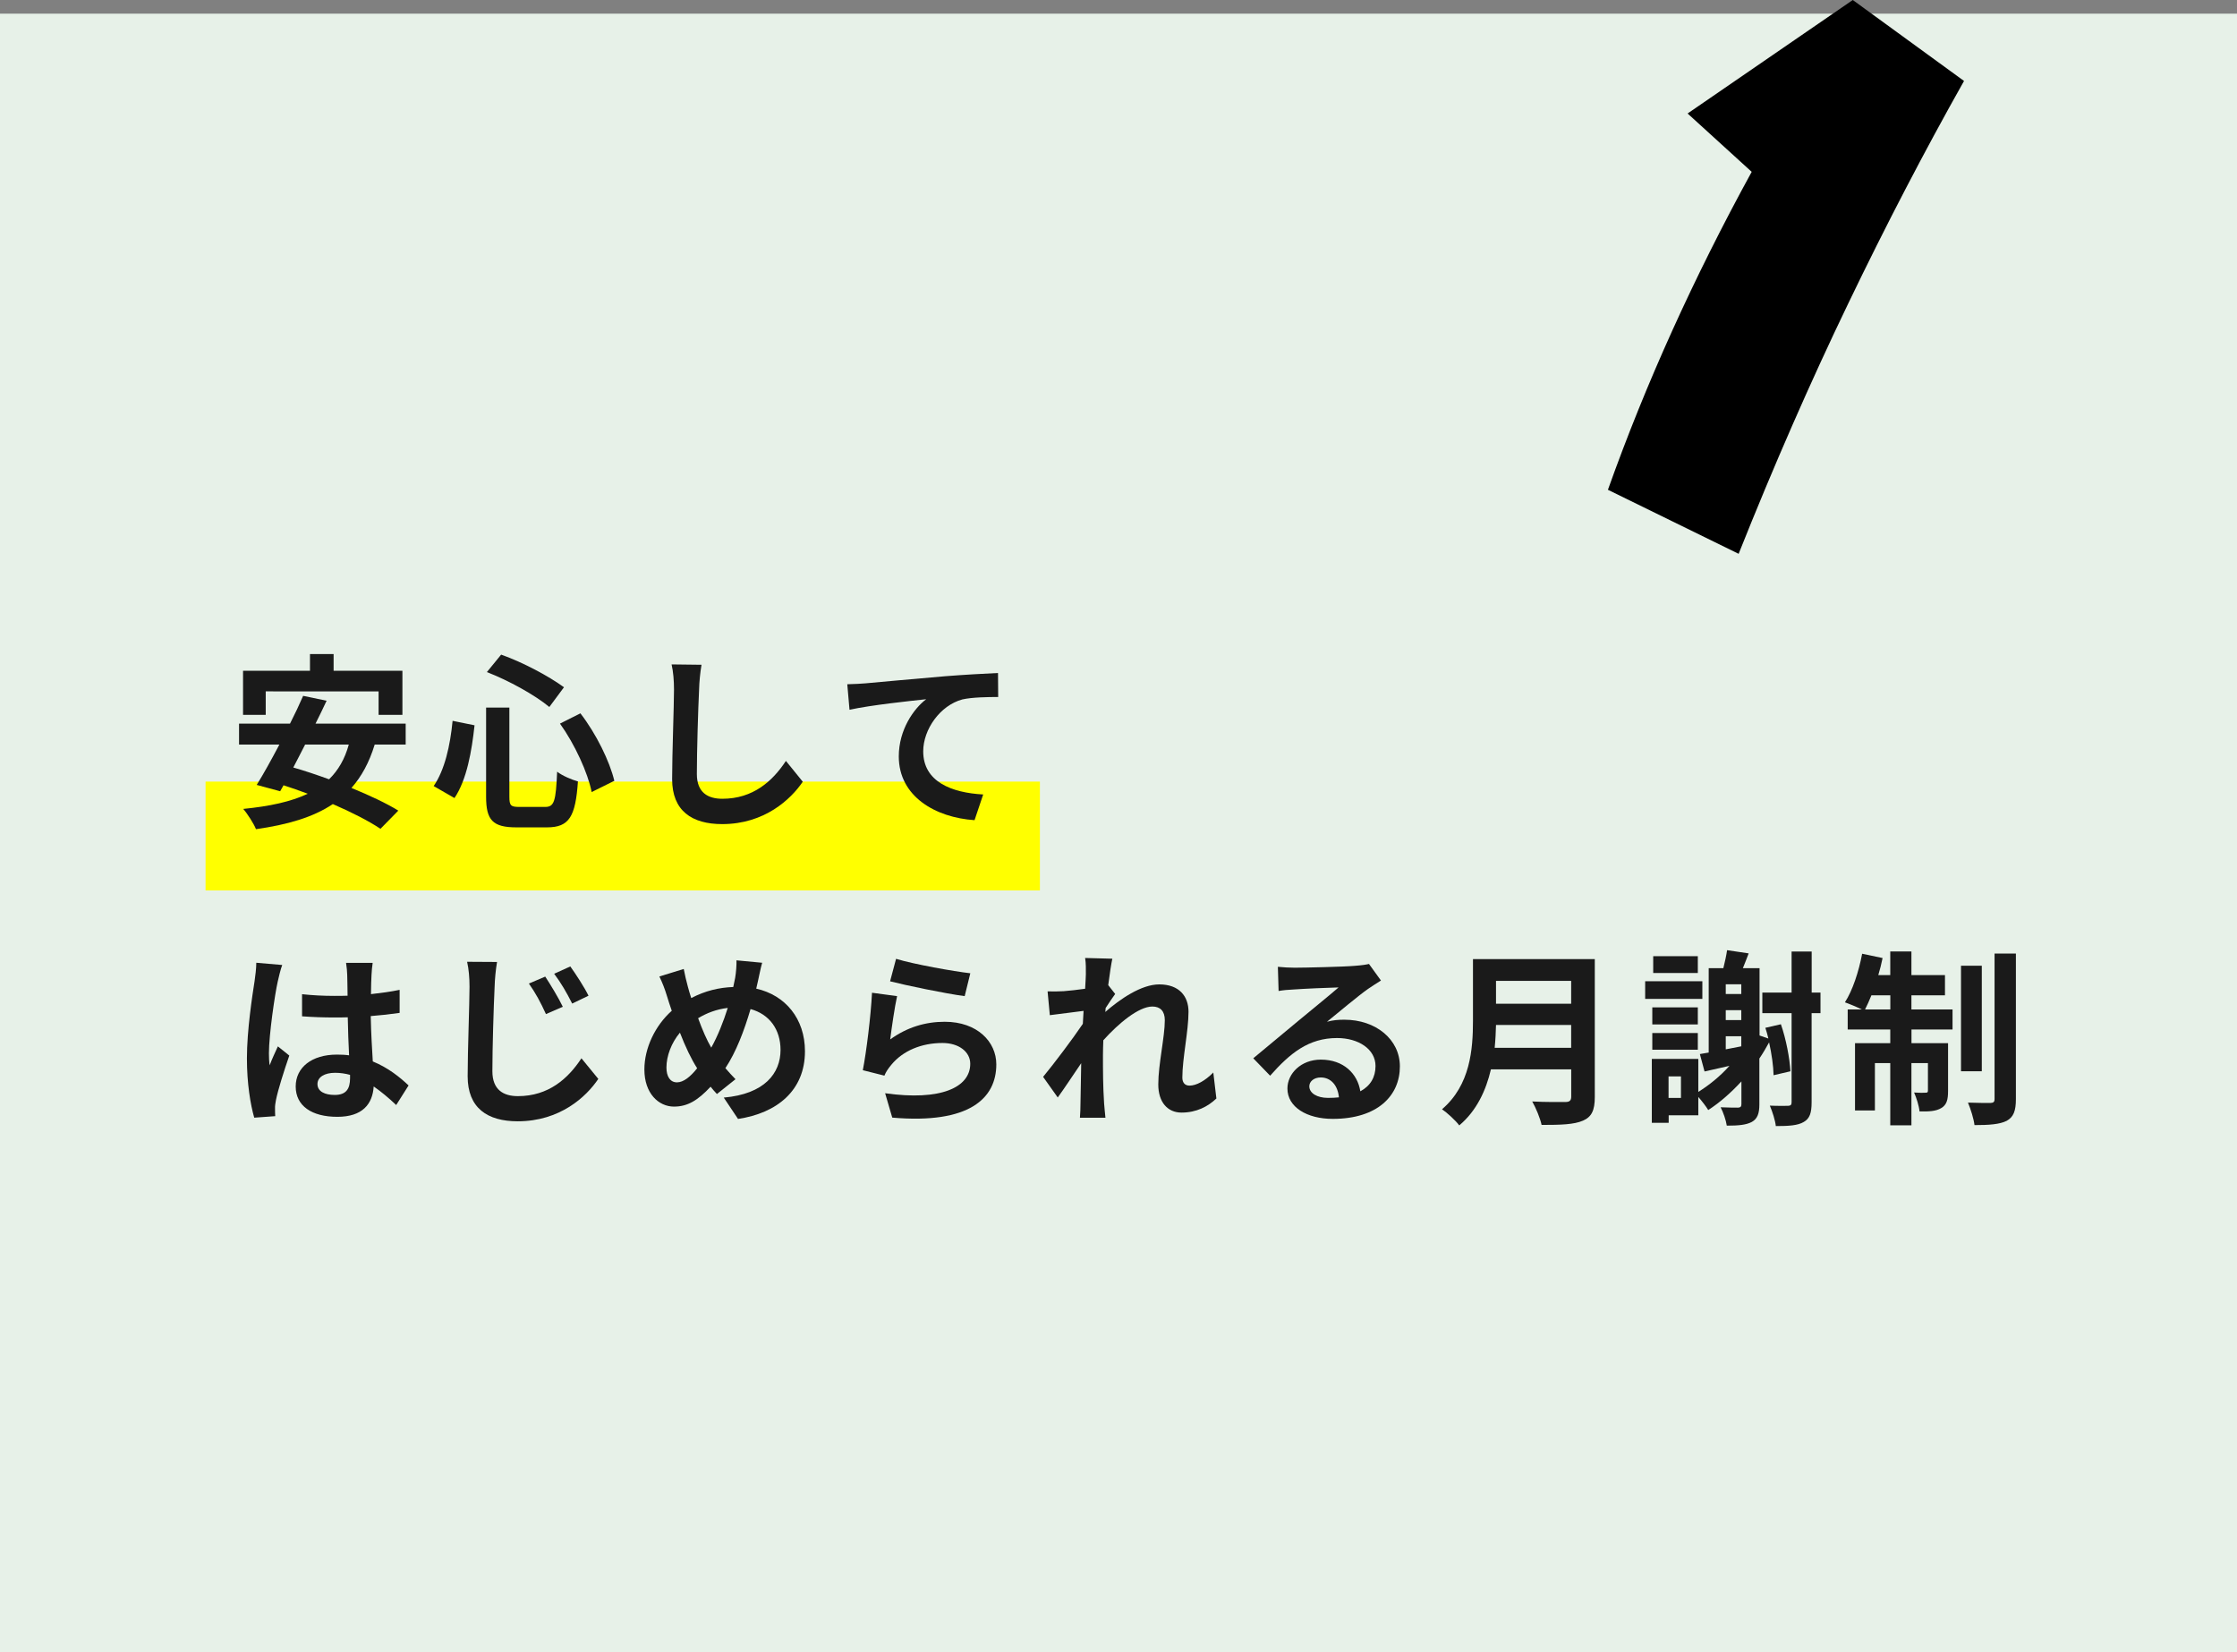 <?xml version="1.0" encoding="utf-8"?>
<!-- Generator: Adobe Illustrator 24.0.2, SVG Export Plug-In . SVG Version: 6.00 Build 0)  -->
<svg version="1.1" id="レイヤー_1" xmlns="http://www.w3.org/2000/svg" xmlns:xlink="http://www.w3.org/1999/xlink" x="0px"
	 y="0px" viewBox="0 0 370 273.26" style="enable-background:new 0 0 370 273.26;" xml:space="preserve">
<rect x="0" y="0" width="370" height="273.26" fill="#808080" stroke="none"/>
<style type="text/css">
	.st0{fill:#E7F1E8;}
	.st1{fill:#FFFF00;}
	.st2{fill:#1A1A1A;}
</style>
<rect y="2.26" class="st0" width="370" height="271"/>
<rect x="34" y="129.26" class="st1" width="138" height="18"/>
<g>
	<g>
		<path class="st2" d="M61.97,123.15c-0.9,2.95-2.17,5.27-3.84,7.16c3.01,1.24,5.8,2.54,7.75,3.75l-2.95,3.01
			c-1.89-1.27-4.74-2.73-7.88-4.09c-3.29,2.2-7.5,3.41-12.71,4.15c-0.34-0.87-1.4-2.54-2.11-3.35c4.34-0.43,7.88-1.18,10.67-2.51
			c-1.36-0.5-2.7-0.99-4-1.4l-0.56,0.99l-3.88-1.05c1.12-1.8,2.42-4.15,3.75-6.67h-6.67v-3.47h8.43c0.81-1.58,1.55-3.16,2.17-4.59
			l3.88,0.81c-0.56,1.21-1.18,2.48-1.83,3.78h14.91v3.47H61.97z M43.95,118.22H40.2v-7.29h11.07v-2.76h3.91v2.76h11.38v7.29h-3.94
			v-3.88H43.95V118.22z M50.46,123.15c-0.65,1.3-1.33,2.57-1.95,3.78c1.86,0.53,3.88,1.21,5.92,1.95c1.52-1.49,2.6-3.35,3.26-5.74
			H50.46z"/>
		<path class="st2" d="M78.49,119.95c-0.46,4.25-1.27,8.99-3.32,12.03L71.73,130c1.83-2.67,2.73-6.67,3.13-10.79L78.49,119.95z
			 M84.25,117.01v14.73c0,1.49,0.22,1.71,1.67,1.71h4.25c1.52,0,1.77-0.96,1.98-5.83c0.87,0.68,2.42,1.33,3.44,1.61
			c-0.4,5.77-1.4,7.6-5.12,7.6h-5.05c-3.94,0-5.02-1.21-5.02-5.08v-14.73H84.25z M82.89,108.26c3.66,1.3,7.94,3.6,10.39,5.4
			l-2.42,3.26c-2.39-1.98-6.7-4.37-10.33-5.77L82.89,108.26z M96,117.97c2.63,3.41,4.84,7.94,5.61,11.16l-3.75,1.86
			c-0.62-3.16-2.79-7.91-5.24-11.32L96,117.97z"/>
		<path class="st2" d="M116.03,109.94c-0.22,1.3-0.37,2.85-0.4,4.09c-0.16,3.29-0.37,10.17-0.37,13.98c0,3.1,1.86,4.09,4.22,4.09
			c5.08,0,8.31-2.92,10.51-6.26l2.79,3.44c-1.98,2.91-6.33,7.01-13.33,7.01c-5.02,0-8.28-2.2-8.28-7.44
			c0-4.12,0.31-12.19,0.31-14.82c0-1.46-0.12-2.95-0.4-4.15L116.03,109.94z"/>
		<path class="st2" d="M143.15,113.01c2.54-0.25,7.63-0.68,13.24-1.18c3.16-0.25,6.54-0.43,8.68-0.53l0.03,3.97
			c-1.64,0-4.28,0.03-5.92,0.4c-3.69,0.99-6.48,4.96-6.48,8.59c0,5.05,4.74,6.85,9.92,7.13l-1.43,4.25
			c-6.45-0.43-12.53-3.91-12.53-10.54c0-4.43,2.48-7.91,4.53-9.46c-2.63,0.28-9.12,0.96-12.68,1.74l-0.37-4.22
			C141.35,113.13,142.53,113.07,143.15,113.01z"/>
		<path class="st2" d="M46.68,159.59c-0.25,0.62-0.62,2.17-0.74,2.73c-0.47,2.05-1.46,8.81-1.46,11.88c0,0.62,0.03,1.37,0.12,1.98
			c0.4-1.08,0.9-2.11,1.36-3.13l1.89,1.52c-0.87,2.51-1.86,5.64-2.2,7.32c-0.09,0.43-0.19,1.09-0.16,1.43c0,0.31,0,0.84,0.03,1.27
			l-3.47,0.25c-0.62-2.14-1.21-5.64-1.21-9.8c0-4.65,0.9-10.45,1.27-12.81c0.12-0.87,0.28-2.05,0.28-3.01L46.68,159.59z
			 M65.53,182.75c-1.27-1.21-2.51-2.23-3.72-3.07c-0.19,2.92-1.86,5.02-6.02,5.02c-4.22,0-6.88-1.8-6.88-5.02
			c0-3.13,2.63-5.27,6.82-5.27c0.71,0,1.39,0.03,2.01,0.12c-0.09-1.89-0.19-4.12-0.22-6.29c-0.74,0.03-1.49,0.03-2.2,0.03
			c-1.8,0-3.54-0.06-5.36-0.19v-3.66c1.77,0.19,3.54,0.28,5.36,0.28c0.71,0,1.46,0,2.17-0.03c-0.03-1.52-0.03-2.76-0.06-3.41
			c0-0.47-0.09-1.4-0.19-2.02h4.4c-0.09,0.59-0.16,1.33-0.19,1.98c-0.03,0.68-0.09,1.83-0.09,3.19c1.67-0.19,3.29-0.4,4.74-0.71
			v3.81c-1.49,0.22-3.1,0.4-4.78,0.53c0.06,2.98,0.22,5.43,0.34,7.5c2.57,1.05,4.5,2.63,5.92,3.97L65.53,182.75z M57.9,177.76
			c-0.81-0.22-1.64-0.34-2.48-0.34c-1.74,0-2.91,0.71-2.91,1.86c0,1.24,1.24,1.8,2.85,1.8c1.89,0,2.54-0.99,2.54-2.79V177.76z"/>
		<path class="st2" d="M82.21,159.09c-0.22,1.3-0.37,2.88-0.4,4.09c-0.16,3.32-0.37,10.17-0.37,13.98c0,3.1,1.86,4.12,4.22,4.12
			c5.08,0,8.31-2.91,10.51-6.26l2.79,3.41c-1.98,2.95-6.33,7.01-13.33,7.01c-5.02,0-8.28-2.2-8.28-7.44
			c0-4.12,0.31-12.15,0.31-14.82c0-1.46-0.12-2.91-0.4-4.12L82.21,159.09z M93.09,166.5l-2.79,1.21c-0.9-1.98-1.71-3.47-2.82-5.05
			l2.7-1.15C91.04,162.81,92.41,165.08,93.09,166.5z M97.34,164.67l-2.7,1.3c-0.99-1.95-1.83-3.38-2.98-4.93l2.67-1.21
			C95.23,161.08,96.66,163.28,97.34,164.67z"/>
		<path class="st2" d="M125.08,163.5c4.81,1.08,8.06,4.96,8.06,10.36c0,6.51-4.65,10.23-11.07,11.19l-2.36-3.53
			c6.76-0.59,9.39-4.03,9.39-7.88c0-3.41-1.86-5.92-4.96-6.76c-1.05,3.57-2.39,7.1-4.16,9.77c0.56,0.65,1.12,1.27,1.67,1.83
			l-3.07,2.45c-0.37-0.4-0.74-0.81-1.05-1.21c-2.08,2.23-3.78,3.29-6.05,3.29c-2.54,0-4.9-2.17-4.9-6.14c0-3.53,1.77-7.25,4.53-9.71
			c-0.28-0.81-0.56-1.64-0.81-2.48c-0.34-1.12-0.71-2.08-1.24-3.19l4.03-1.24c0.19,0.99,0.43,2.02,0.68,2.92
			c0.16,0.59,0.34,1.24,0.56,1.89c2.33-1.21,4.59-1.74,6.95-1.83c0.12-0.53,0.22-1.02,0.31-1.49c0.16-0.9,0.25-2.2,0.22-2.92
			l4.25,0.4c-0.25,0.84-0.53,2.33-0.71,3.1L125.08,163.5z M115.31,176.67c-0.96-1.49-1.95-3.57-2.85-5.89
			c-1.43,1.71-2.23,3.88-2.23,5.77c0,1.49,0.62,2.45,1.74,2.45C113.05,179,114.2,178.07,115.31,176.67z M115.47,168.39
			c0.68,1.89,1.46,3.66,2.17,4.87c1.09-1.95,2.02-4.31,2.73-6.57C118.51,166.91,116.9,167.53,115.47,168.39z"/>
		<path class="st2" d="M147.24,171.9c2.79-2.02,5.83-2.92,9.02-2.92c5.39,0,8.53,3.32,8.53,7.04c0,5.61-4.43,9.92-17.21,8.81
			l-1.18-4.03c9.21,1.3,14.08-0.96,14.08-4.87c0-1.98-1.89-3.44-4.59-3.44c-3.47,0-6.54,1.27-8.46,3.6c-0.56,0.68-0.9,1.18-1.15,1.8
			l-3.57-0.9c0.59-3.01,1.33-8.99,1.52-12.81l4.15,0.56C147.99,166.44,147.46,170.13,147.24,171.9z M148.21,158.57
			c2.91,0.9,9.58,2.08,12.28,2.39l-0.93,3.78c-3.1-0.4-9.95-1.83-12.34-2.45L148.21,158.57z"/>
		<path class="st2" d="M201.19,181.67c-1.4,1.33-3.29,2.33-5.77,2.33c-2.29,0-3.84-1.71-3.84-4.65c0-3.35,1.08-7.84,1.08-10.63
			c0-1.52-0.77-2.26-2.05-2.26c-2.29,0-5.64,2.82-8.12,5.58c-0.03,0.87-0.06,1.71-0.06,2.48c0,2.51,0,5.08,0.19,7.97
			c0.03,0.56,0.16,1.67,0.22,2.36h-4.22c0.06-0.65,0.09-1.77,0.09-2.26c0.06-2.39,0.06-4.16,0.12-6.76
			c-1.33,1.95-2.82,4.22-3.88,5.67l-2.42-3.41c1.74-2.11,4.84-6.2,6.57-8.77l0.12-2.14c-1.49,0.19-3.84,0.5-5.58,0.71l-0.37-3.94
			c0.87,0.03,1.58,0.03,2.67-0.03c0.9-0.06,2.23-0.22,3.54-0.4c0.06-1.15,0.12-2.02,0.12-2.36c0-0.87,0.03-1.8-0.12-2.73l4.5,0.12
			c-0.19,0.87-0.43,2.45-0.68,4.37l1.15,1.46c-0.4,0.53-1.05,1.52-1.58,2.33c0,0.22-0.03,0.43-0.06,0.65
			c2.42-2.11,5.95-4.56,8.93-4.56c3.29,0,4.84,1.95,4.84,4.53c0,3.19-1.02,7.69-1.02,10.88c0,0.81,0.4,1.33,1.18,1.33
			c1.12,0,2.57-0.78,3.94-2.17L201.19,181.67z"/>
		<path class="st2" d="M228.41,162.16c-0.74,0.46-1.46,0.93-2.14,1.39c-1.64,1.15-4.87,3.88-6.79,5.43
			c1.02-0.28,1.89-0.34,2.88-0.34c5.21,0,9.18,3.26,9.18,7.72c0,4.84-3.69,8.68-11.1,8.68c-4.28,0-7.5-1.95-7.5-5.02
			c0-2.48,2.26-4.78,5.52-4.78c3.78,0,6.08,2.33,6.54,5.24c1.67-0.9,2.51-2.33,2.51-4.19c0-2.76-2.79-4.62-6.36-4.62
			c-4.71,0-7.78,2.51-11.07,6.23l-2.79-2.88c2.17-1.77,5.86-4.9,7.69-6.39c1.71-1.43,4.9-4,6.42-5.33c-1.58,0.03-5.8,0.22-7.41,0.34
			c-0.84,0.03-1.8,0.12-2.51,0.25l-0.12-4c0.87,0.09,1.92,0.15,2.79,0.15c1.61,0,8.19-0.15,9.92-0.31c1.27-0.09,1.98-0.22,2.36-0.31
			L228.41,162.16z M221.46,181.48c-0.19-1.98-1.33-3.29-3.01-3.29c-1.15,0-1.89,0.68-1.89,1.46c0,1.15,1.3,1.92,3.1,1.92
			C220.31,181.57,220.9,181.54,221.46,181.48z"/>
		<path class="st2" d="M263.78,181.42c0,2.23-0.53,3.29-1.95,3.91c-1.49,0.65-3.66,0.71-6.85,0.71c-0.22-1.08-0.96-2.85-1.55-3.88
			c2.17,0.12,4.77,0.09,5.46,0.09c0.74,0,0.99-0.25,0.99-0.9v-4.5H246.6c-0.81,3.47-2.36,6.85-5.24,9.27
			c-0.56-0.78-2.05-2.14-2.85-2.67c4.68-4,5.12-9.92,5.12-14.63v-10.2h20.15V181.42z M259.87,173.29v-3.78h-12.43
			c-0.03,1.18-0.09,2.48-0.22,3.78H259.87z M247.44,162.22v3.78h12.43v-3.78H247.44z"/>
		<path class="st2" d="M281.57,165.2h-9.46v-2.92h9.46V165.2z M293.35,177.82c-0.03-1.49-0.31-3.5-0.74-5.43
			c-0.5,0.9-1.02,1.8-1.61,2.67v7.6c0,1.46-0.31,2.36-1.24,2.88c-0.93,0.5-2.2,0.62-4.15,0.62c-0.12-0.87-0.59-2.23-1.02-3.04
			c1.24,0.06,2.51,0.06,2.91,0.06c0.4-0.03,0.53-0.19,0.53-0.59v-3.75c-1.71,1.86-3.57,3.5-5.49,4.74
			c-0.31-0.53-1.02-1.46-1.64-2.17v3.04h-4.9v1.24h-2.79v-10.57h7.69v5.46c1.83-1.15,3.63-2.6,5.15-4.31
			c-1.46,0.34-2.85,0.65-4.12,0.93l-0.77-2.88c0.43-0.06,0.93-0.16,1.46-0.25v-13.95h2.42c0.25-0.99,0.5-2.14,0.62-2.98l3.57,0.53
			c-0.31,0.84-0.65,1.67-0.96,2.45h2.76v11.13l1.46,0.5c-0.15-0.62-0.31-1.21-0.5-1.77l2.57-0.59c0.87,2.48,1.46,5.67,1.58,7.78
			L293.35,177.82z M280.82,169.42h-7.53v-2.82h7.53V169.42z M273.29,170.84h7.53v2.76h-7.53V170.84z M280.82,160.92h-7.38v-2.79
			h7.38V160.92z M278.03,178.01h-2.05v3.57h2.05V178.01z M285.44,162.78v1.61h2.57v-1.61H285.44z M285.44,167.06v1.64h2.57v-1.64
			H285.44z M285.44,173.54l2.57-0.5v-1.67h-2.57V173.54z M301.1,167.56h-1.46v14.73c0,1.77-0.31,2.7-1.3,3.26
			c-0.99,0.59-2.48,0.68-4.62,0.68c-0.09-0.9-0.56-2.39-0.99-3.38c1.33,0.06,2.6,0.03,3.04,0.03c0.4-0.03,0.56-0.15,0.56-0.59
			v-14.73h-4.84v-3.41h4.84v-6.79h3.32v6.79h1.46V167.56z"/>
		<path class="st2" d="M316.16,166.94h6.79v3.32h-6.79v2.26h6.05v7.91c0,1.43-0.22,2.29-1.12,2.82c-0.87,0.53-2.05,0.59-3.6,0.56
			c-0.09-0.93-0.5-2.23-0.9-3.13c0.87,0.06,1.61,0.06,1.92,0.03c0.28,0,0.37-0.06,0.37-0.37v-4.53h-2.73v10.29h-3.5v-10.29h-2.54
			v7.84h-3.29v-11.13h5.83v-2.26h-7.04v-3.32h2.33c-0.81-0.4-2.08-0.93-2.79-1.18c1.27-1.95,2.29-5.08,2.85-8.03l3.38,0.71
			c-0.19,0.96-0.43,1.89-0.71,2.82h1.98v-3.91h3.5v3.91h5.55v3.35h-5.55V166.94z M312.66,166.94v-2.33h-3.13
			c-0.34,0.87-0.71,1.64-1.05,2.33H312.66z M327.79,177.17h-3.44v-17.46h3.44V177.17z M333.43,157.7v24.06c0,1.98-0.4,2.98-1.52,3.6
			c-1.15,0.59-2.95,0.71-5.33,0.71c-0.12-1.02-0.62-2.64-1.08-3.72c1.58,0.06,3.19,0.06,3.72,0.06c0.5-0.03,0.68-0.15,0.68-0.68
			V157.7H333.43z"/>
	</g>
</g>
<g>
	<g>
		<path d="M279.13,18.77L306.45,0l18.4,13.39c-6.5,11.53-12.89,23.79-19.14,36.78c-6.26,12.99-12.31,26.8-18.14,41.42L265.95,81
			c3.16-8.86,6.71-17.64,10.65-26.34c3.94-8.7,8.31-17.45,13.13-26.24L279.13,18.77z"/>
	</g>
</g>
</svg>
